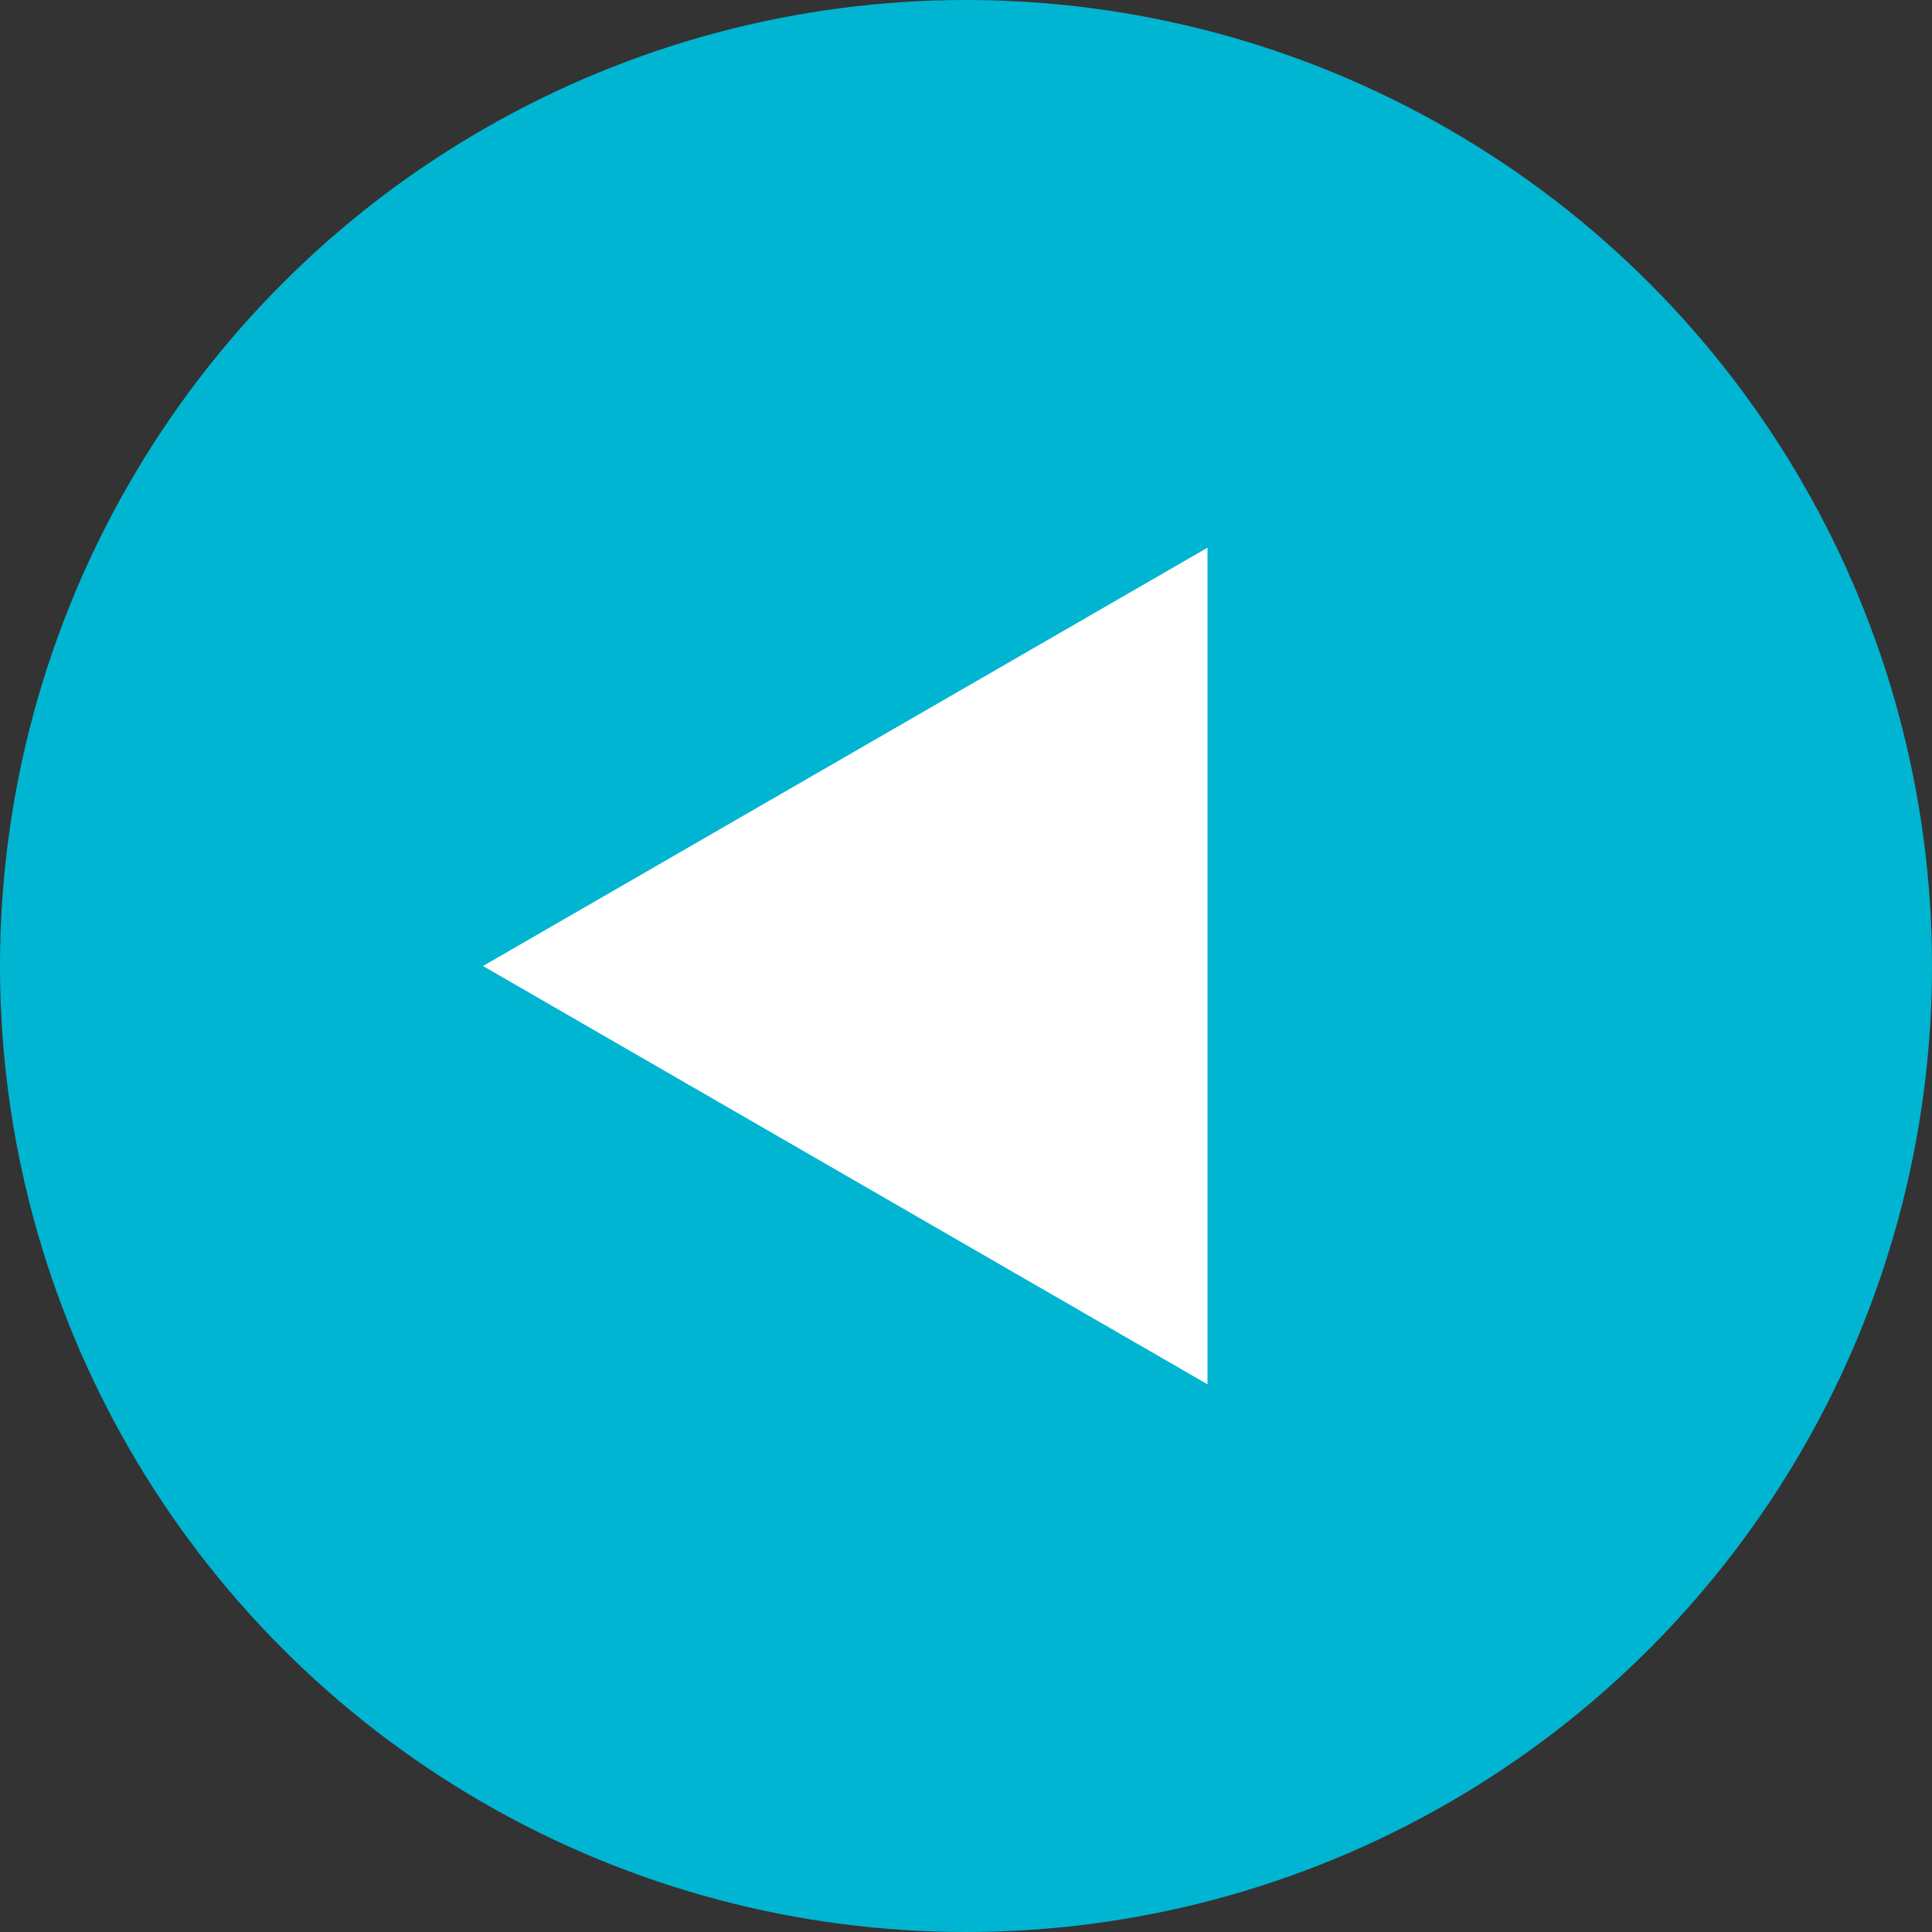 <?xml version="1.0" encoding="UTF-8"?> <svg xmlns="http://www.w3.org/2000/svg" width="51" height="51" viewBox="0 0 51 51" fill="none"><rect x="0" y="0" width="51" height="51" fill="#333333" stroke="none"/> <circle cx="25.5" cy="25.5" r="25.5" fill="#00B5D1"></circle> <path d="M31.11 35.217L14.28 25.5L31.11 15.783V35.217Z" fill="white" stroke="white" stroke-width="1.53"></path> </svg> 